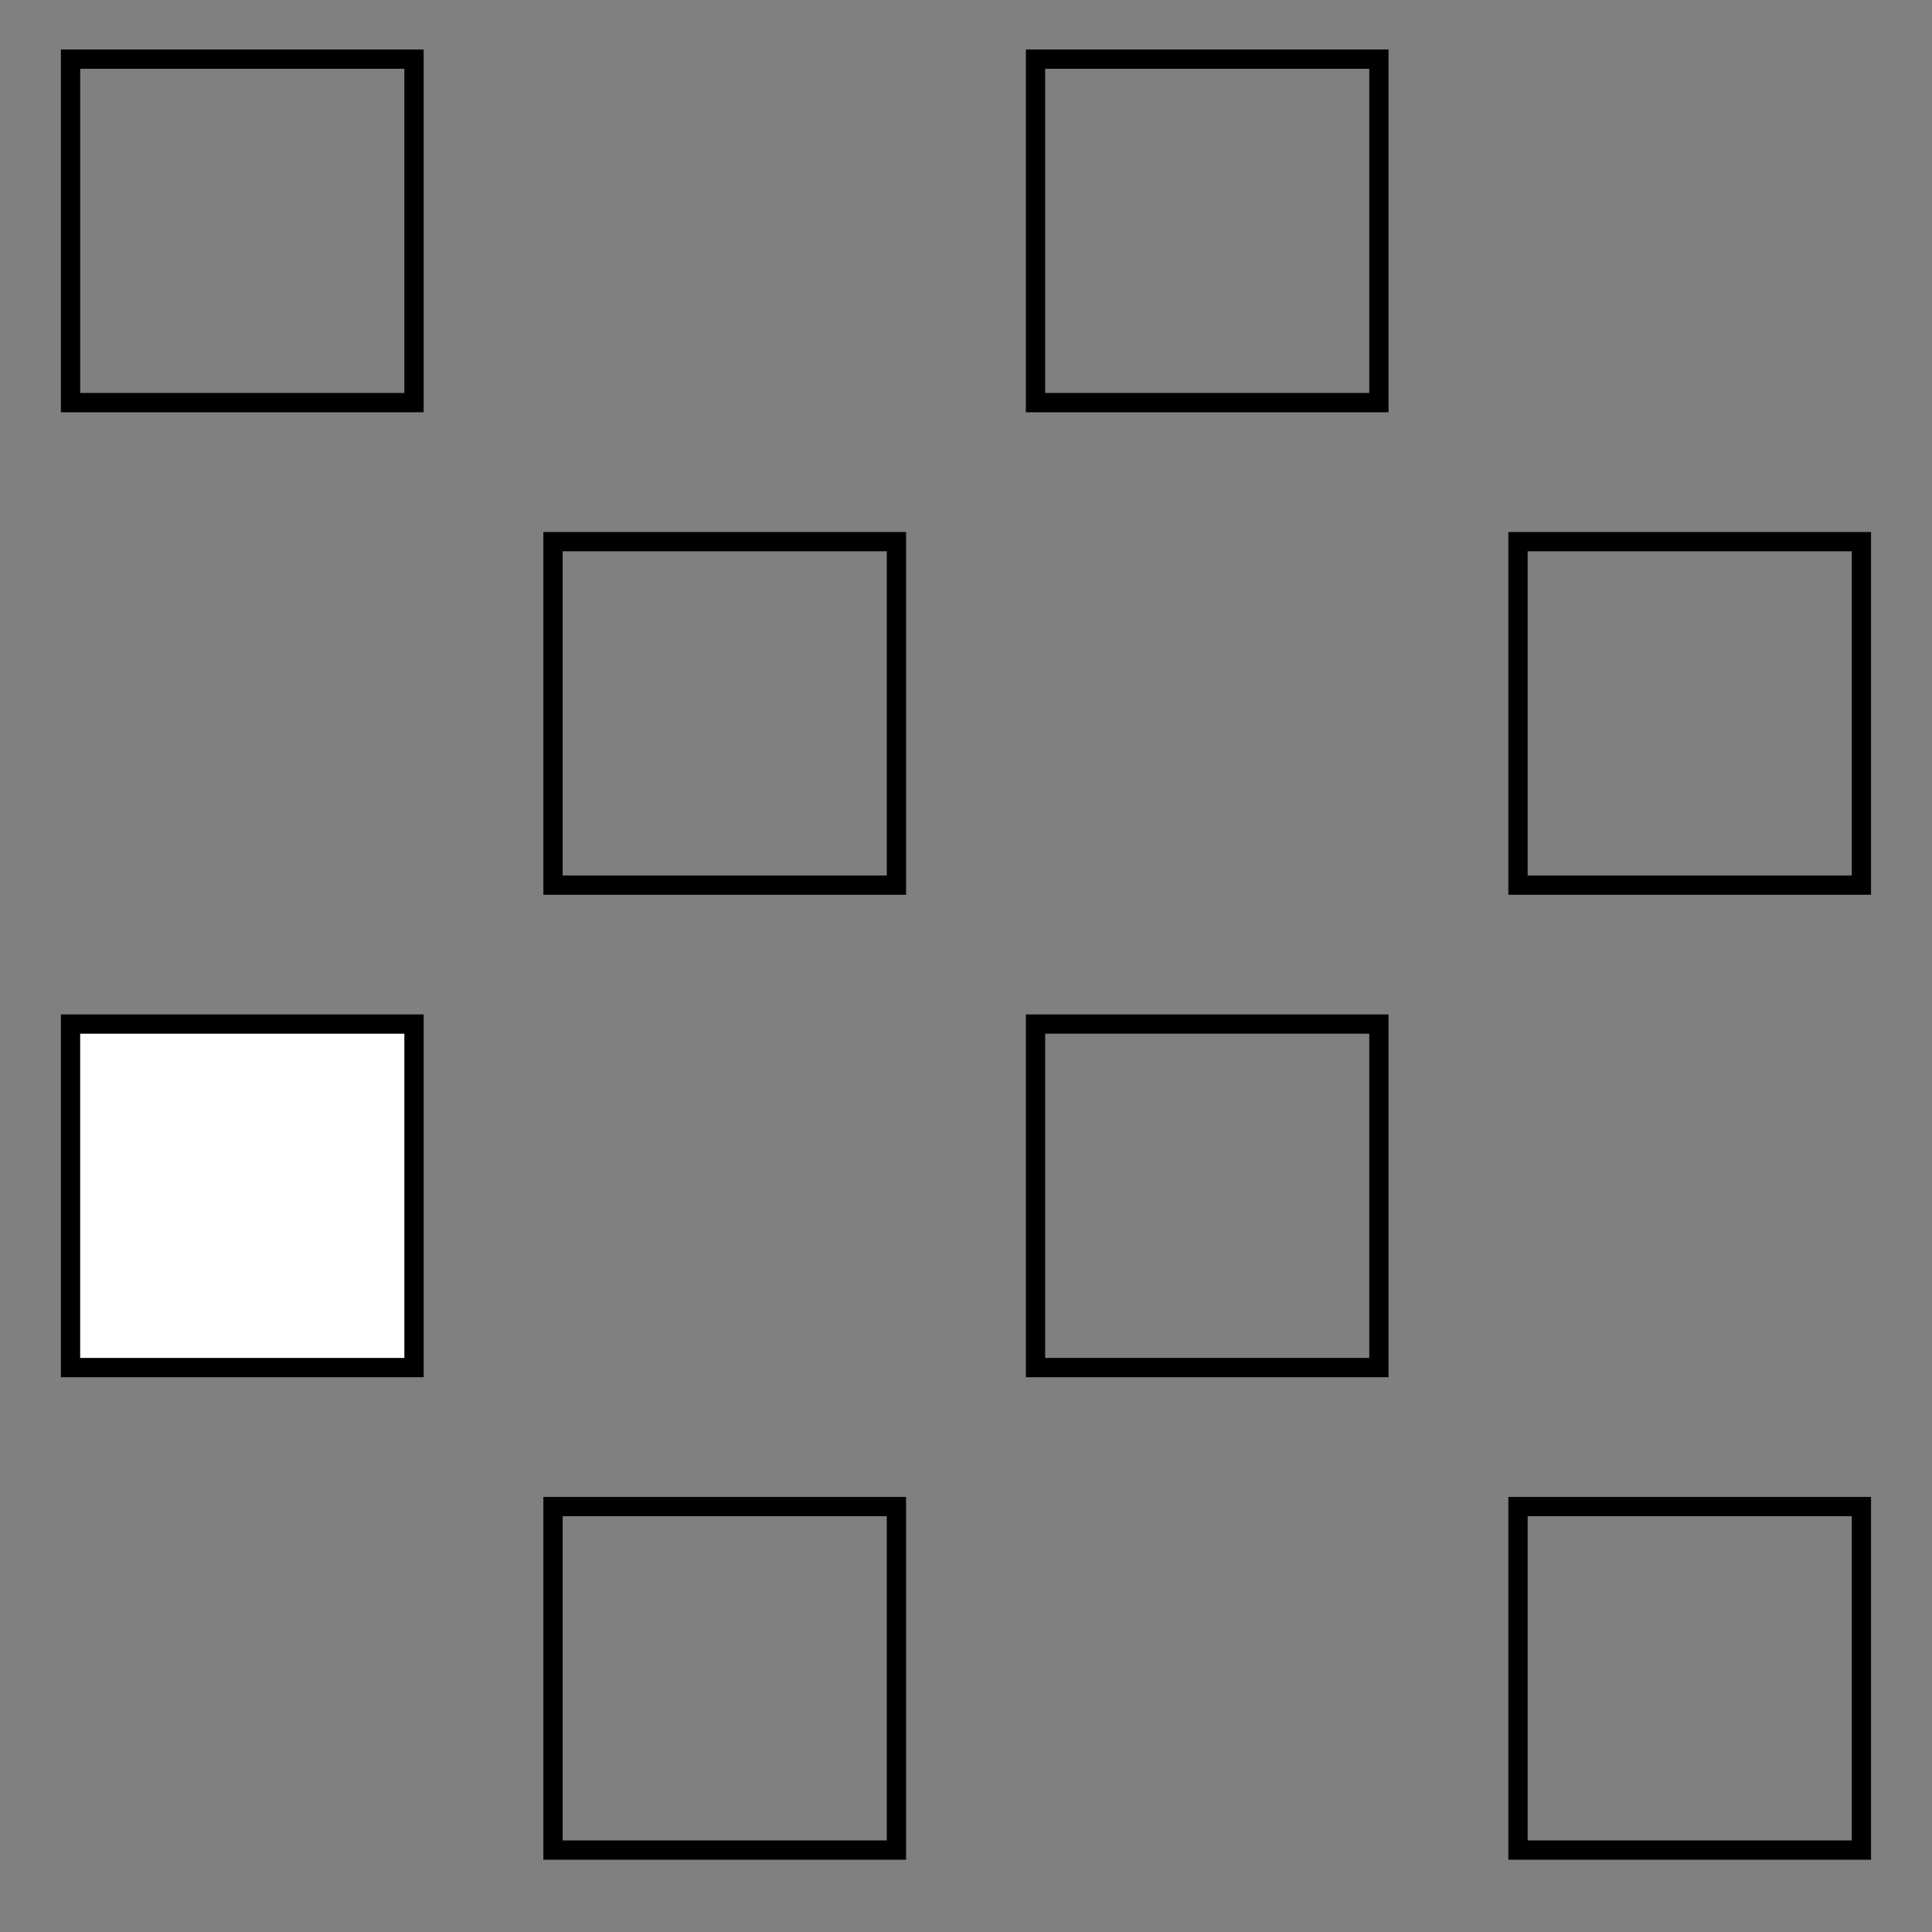 <?xml version="1.0" encoding="utf-8"?>
<!-- Generator: Adobe Illustrator 16.0.0, SVG Export Plug-In . SVG Version: 6.00 Build 0)  -->
<!DOCTYPE svg PUBLIC "-//W3C//DTD SVG 1.1//EN" "http://www.w3.org/Graphics/SVG/1.1/DTD/svg11.dtd">
<svg version="1.1" id="Ebene_1" xmlns="http://www.w3.org/2000/svg" xmlns:xlink="http://www.w3.org/1999/xlink" x="0px" y="0px"
	 width="28.35px" height="28.35px" viewBox="0 0 28.35 28.35" enable-background="new 0 0 28.35 28.35" xml:space="preserve">
<rect x="0" y="0" width="28.35" height="28.35" fill="#808080" stroke="none"/>
<g>
	
		<rect x="1.035" y="0.868" fill="none" stroke="#000000" stroke-width="0.283" stroke-miterlimit="10" width="5.04" height="5.04"/>
	
		<rect x="8.115" y="7.948" fill="none" stroke="#000000" stroke-width="0.283" stroke-miterlimit="10" width="5.039" height="5.04"/>
	
		<rect x="15.195" y="0.868" fill="none" stroke="#000000" stroke-width="0.283" stroke-miterlimit="10" width="5.039" height="5.04"/>
	
		<rect x="22.275" y="7.948" fill="none" stroke="#000000" stroke-width="0.283" stroke-miterlimit="10" width="5.039" height="5.04"/>
	<rect x="1.154" y="15.148" fill="#FFFFFF" width="4.921" height="4.92"/>
	
		<rect x="1.035" y="15.027" fill="none" stroke="#000000" stroke-width="0.283" stroke-miterlimit="10" width="5.04" height="5.041"/>
	
		<rect x="15.195" y="15.027" fill="none" stroke="#000000" stroke-width="0.283" stroke-miterlimit="10" width="5.039" height="5.041"/>
	
		<rect x="8.115" y="22.107" fill="none" stroke="#000000" stroke-width="0.283" stroke-miterlimit="10" width="5.039" height="5.041"/>
	
		<rect x="22.275" y="22.107" fill="none" stroke="#000000" stroke-width="0.283" stroke-miterlimit="10" width="5.039" height="5.041"/>
</g>
</svg>
